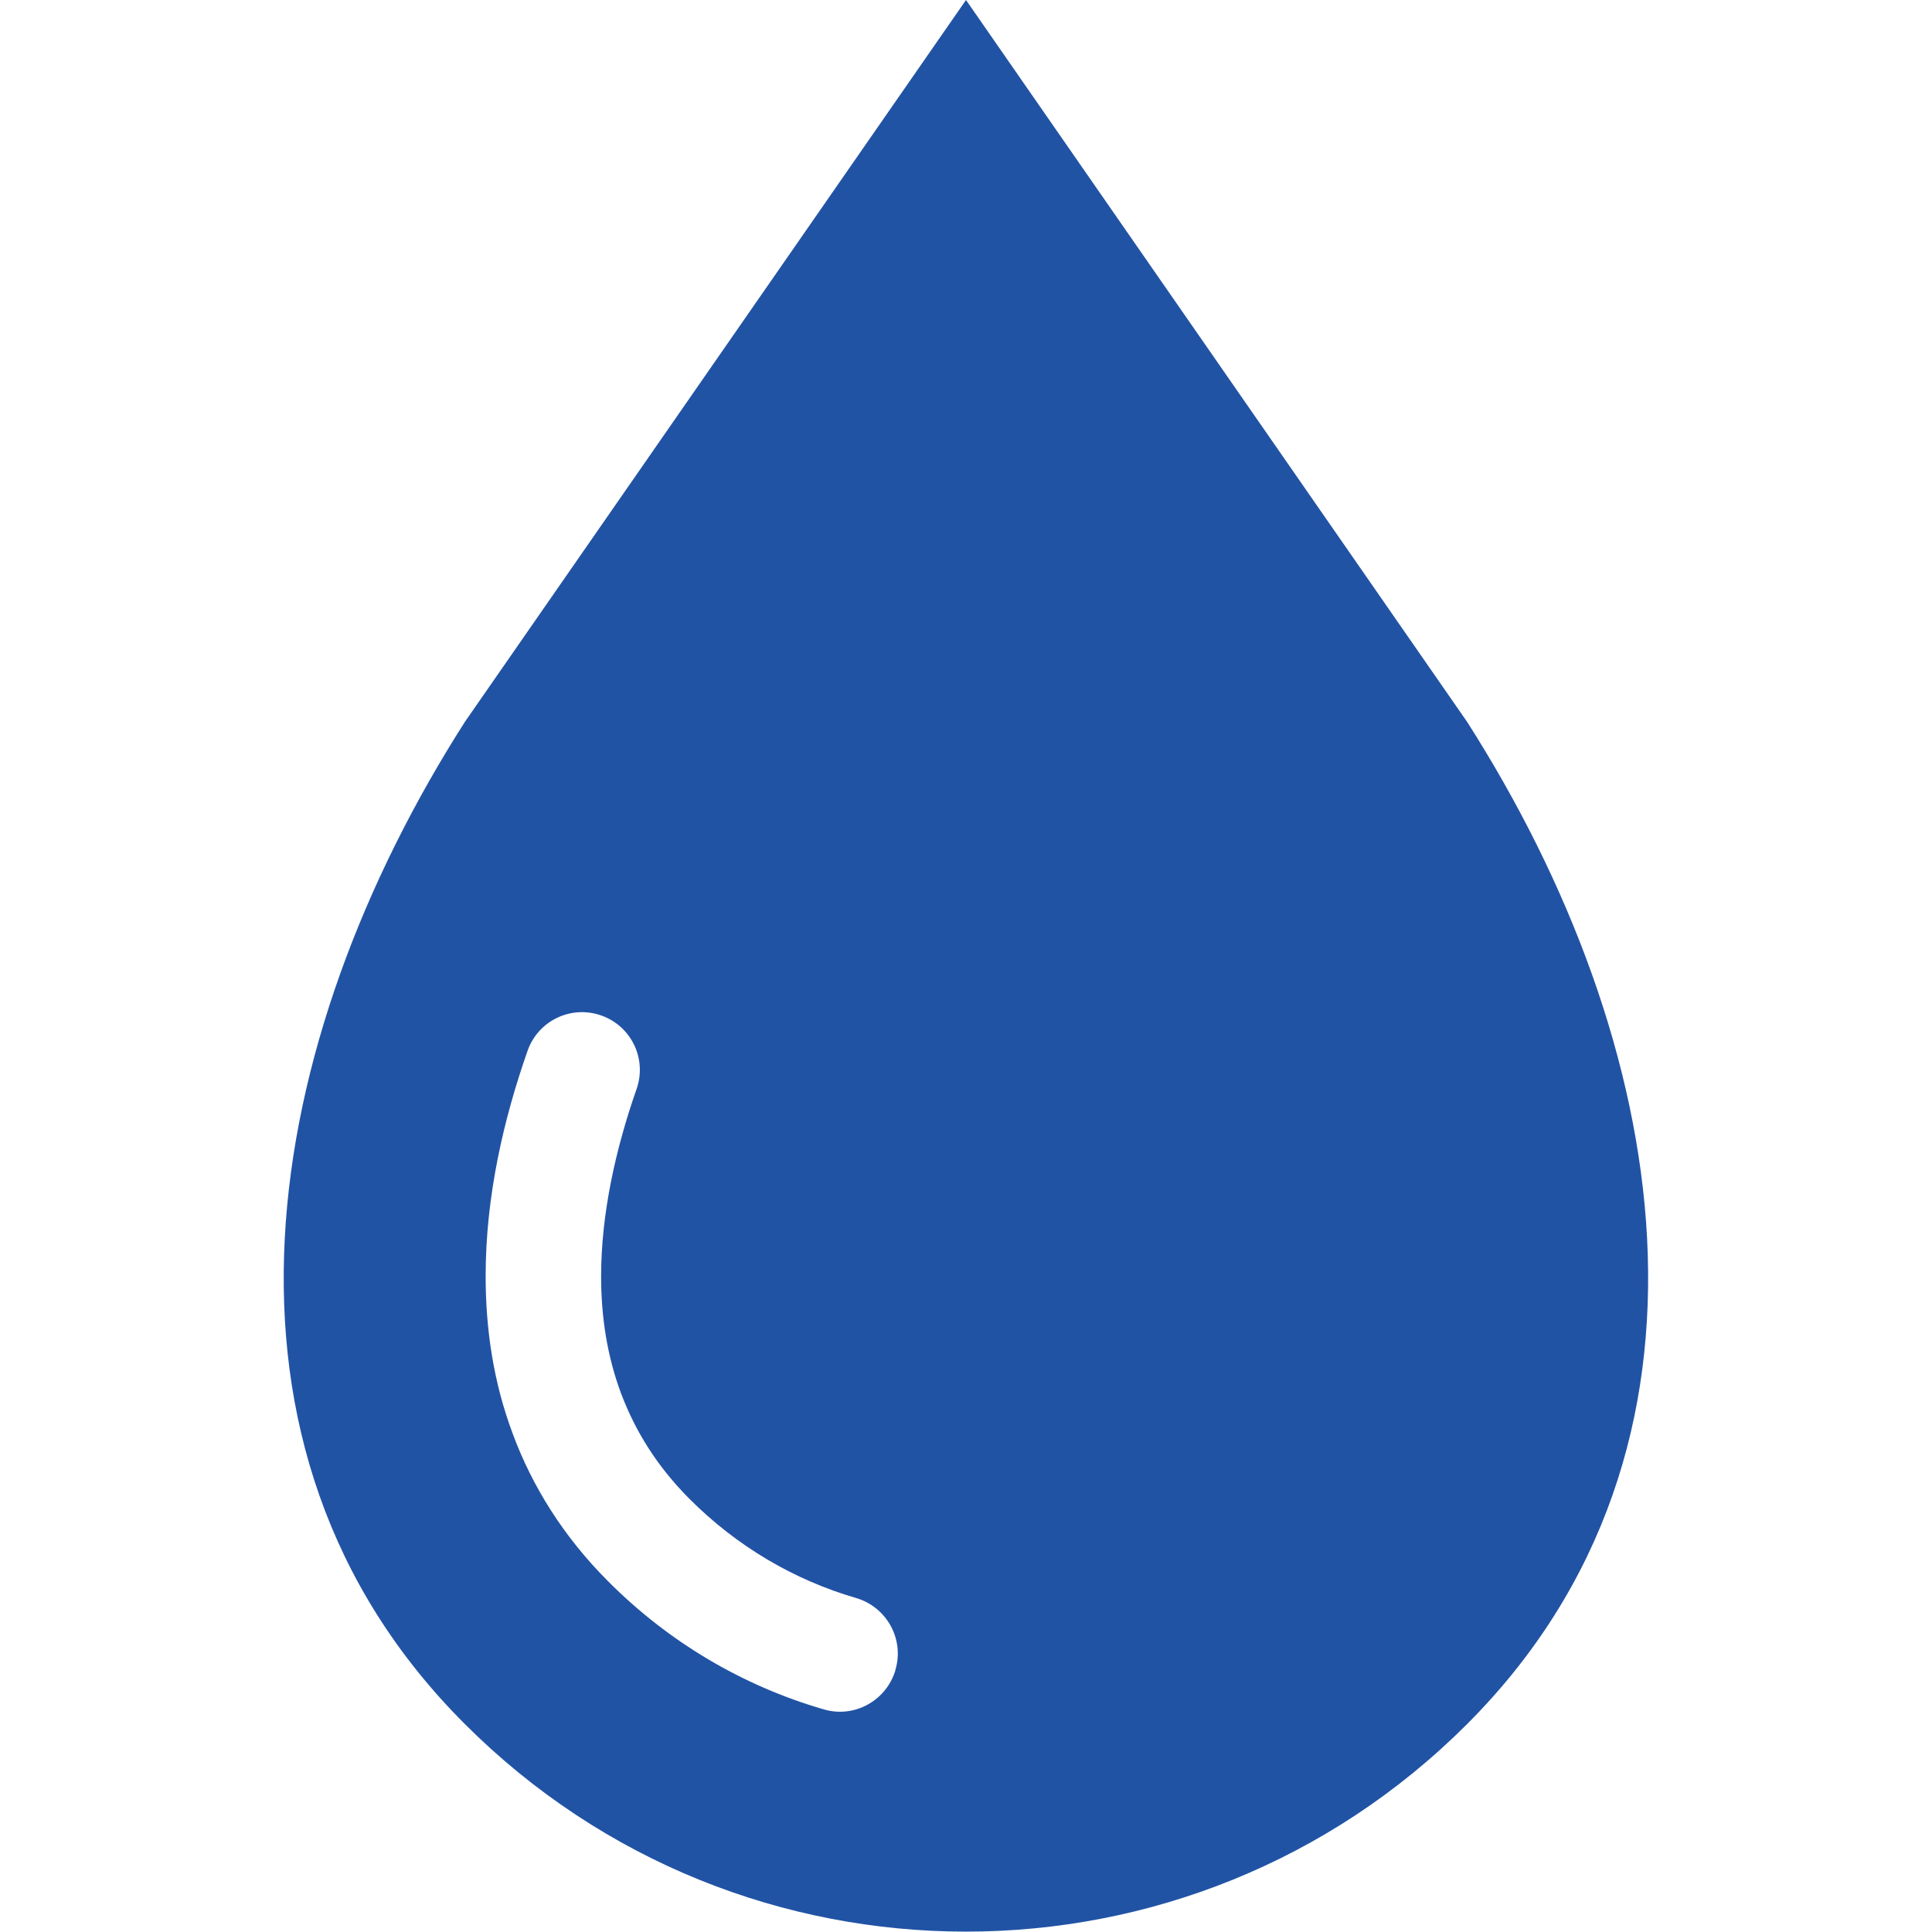 <?xml version="1.0" encoding="UTF-8"?> <svg xmlns="http://www.w3.org/2000/svg" id="_x32_" version="1.1" viewBox="0 0 512 512"><defs><style> .st0 { fill: #2153a5; } </style></defs><path class="st0" d="M388.8,191.3L256,0,123.2,191.3c-53.9,84.4-73.4,192.3,0,265.6,36.7,36.7,84.7,55,132.8,55s96.1-18.3,132.8-55c73.3-73.4,53.9-181.2,0-265.6ZM237.3,442.6c-2.4,8.1-10.9,12.8-19,10.4-21.4-6.2-41.1-17.8-57.2-34-11.8-11.8-20.1-25.2-25.2-39-5.2-13.8-7.2-28-7.2-41.8,0-21.3,4.8-41.7,11.1-59.7,2.8-8,11.5-12.2,19.5-9.4,8,2.8,12.2,11.5,9.4,19.5-5.5,15.7-9.4,33-9.4,49.6,0,10.8,1.6,21.2,5.3,31.1,3.7,9.8,9.4,19.2,18.2,28,12.5,12.5,27.6,21.4,44.1,26.2,8.1,2.4,12.8,10.9,10.4,19Z"></path></svg> 